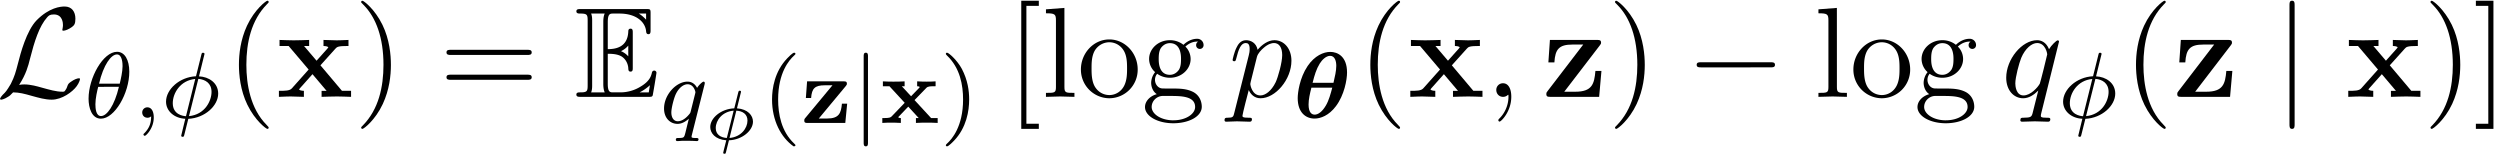 <svg xmlns="http://www.w3.org/2000/svg" xmlns:xlink="http://www.w3.org/1999/xlink" width="356" height="22" viewBox="1872.358 1483.154 212.802 13.151"><defs><path id="g1-120" d="m2.965-1.945 1.012-1.044c.128-.135.367-.135.781-.135v-.415c-.239.024-.598.024-.757.024-.072 0-.534 0-.813-.024v.415c.08 0 .215.024.215.071 0 .024-.048.072-.056.08l-.677.702-.79-.853h.24v-.415c-.462.024-.566.024-.956.024-.144 0-.614 0-.893-.024v.415h.558l1.299 1.41L1.02-.558C.933-.47.853-.414.36-.414H.223V0C.47-.024.837-.024.98-.024c.048 0 .542 0 .821.024v-.414c-.151 0-.191-.04-.23-.072l.86-.9.893.972h-.24V0c.463-.024.566-.024.957-.024.12 0 .614 0 .893.024v-.414h-.558z"/><path id="g1-122" d="M3.818-3.156c.08-.096.08-.128.08-.183 0-.2-.128-.2-.272-.2H.51L.406-2.12h.447c.056-.813.319-1.084 1.155-1.084h.662L.359-.422C.27-.32.27-.28.27-.207.271 0 .391 0 .542 0h3.22l.16-1.642h-.447c-.072.813-.247 1.267-1.267 1.267h-.702z"/><path id="g6-30" d="M3.096-3.975c.018-.072.018-.084.018-.09 0-.083-.09-.083-.107-.083-.09 0-.096.03-.126.137l-.34 1.363C1.416-2.606.495-1.83.495-1.058.496-.556.896 0 1.86.072l-.203.8c-.018.09-.06.246-.06.264 0 .083.09.083.114.083.09 0 .101-.041.12-.125.005-.024.22-.867.256-1.022 1.112-.036 2.045-.82 2.045-1.59 0-.514-.425-1.064-1.363-1.13zm-1.19 3.85C1.364-.162.963-.43.963-.969c0-.676.568-1.4 1.525-1.483zm.808-2.326c.55.03.95.305.95.843 0 .646-.544 1.399-1.53 1.482z"/><path id="g3-69" d="M2.825-3.665c.273 0 .797 0 1.179.229.523.338.567.927.567.992.01.153.01.295.196.295s.186-.153.186-.35v-2.956c0-.174 0-.349-.186-.349s-.196.164-.196.251c-.066 1.408-1.178 1.484-1.746 1.495V-6.36c0-.73.208-.73.47-.73h.523c1.473 0 2.204.752 2.27 1.505.01.087.021.25.196.25.185 0 .185-.174.185-.36v-1.418c0-.338-.022-.36-.36-.36H.524c-.197 0-.371 0-.371.197 0 .185.207.185.294.185.622 0 .666.087.666.622v5.465c0 .513-.033.622-.611.622-.164 0-.35 0-.35.186C.153 0 .328 0 .525 0h5.781c.208 0 .317 0 .35-.153A68 68 0 0 0 6.97-2.04a.193.193 0 0 0-.186-.196.2.2 0 0 0-.196.152c-.065.284-.174.742-.97 1.211a3.26 3.26 0 0 1-1.724.491h-.6c-.262 0-.47 0-.47-.73zm3.262-3.426v.524a2.8 2.8 0 0 0-.622-.524zM3.96-3.895a1.8 1.8 0 0 0 .61-.469v.917a1.7 1.7 0 0 0-.61-.437zM1.495-6.49c0-.13 0-.404-.088-.6h1.157c-.12.251-.12.611-.12.71v5.29c0 .393.076.611.12.71H1.407c.088-.197.088-.47.088-.6zM5.553-.38v-.012c.349-.174.643-.403.862-.6a19 19 0 0 0-.099.611z"/><path id="g9-40" d="M2.654 1.993c.064 0 .16 0 .16-.096 0-.032-.009-.04-.112-.144C1.61.725 1.339-.757 1.339-1.993c0-2.295.948-3.37 1.355-3.738.111-.103.12-.111.12-.15s-.032-.097-.112-.097c-.128 0-.526.407-.59.479C1.044-4.384.821-2.95.821-1.993c0 1.786.75 3.22 1.833 3.986"/><path id="g9-41" d="M2.463-1.993c0-.757-.128-1.665-.622-2.606-.39-.733-1.116-1.379-1.26-1.379-.079 0-.103.056-.103.096 0 .032 0 .048.096.144 1.116 1.06 1.37 2.518 1.37 3.745C1.945.295.997 1.38.59 1.745c-.104.104-.112.112-.112.152s.024.096.104.096c.127 0 .526-.407.59-.479C2.24.4 2.462-1.036 2.462-1.993"/><path id="g2-120" d="M3.775-2.684 5.05-4.102c.142-.153.207-.229 1.113-.229v-.513c-.382.022-.95.033-1.004.033-.273 0-.818-.022-1.124-.033v.513c.153 0 .284.022.415.098-.044.066-.044.088-.087.131l-.917 1.026-1.069-1.255h.437v-.513c-.284.011-.971.033-1.32.033s-.84-.022-1.2-.033v.513h.774L2.77-2.324 1.34-.72c-.183.207-.575.207-1.1.207V0c.382-.022.95-.033 1.004-.033.272 0 .905.022 1.123.033v-.513c-.196 0-.403-.054-.403-.12 0-.01 0-.022.076-.109L3.098-1.93l1.2 1.418h-.425V0c.283-.01.949-.033 1.309-.033.349 0 .84.022 1.2.033v-.513h-.775z"/><path id="g2-122" d="M4.898-4.375c.087-.12.11-.141.11-.24 0-.229-.153-.229-.35-.229H.655l-.131 1.91h.512c.066-1.124.404-1.517 1.528-1.517h.927L.447-.48C.35-.36.35-.338.35-.24.35 0 .491 0 .7 0h4.145l.196-2.204h-.513C4.43-1.102 4.255-.436 2.815-.436h-.939z"/><path id="g8-59" d="M2.215-.01c0-.72-.273-1.146-.699-1.146a.56.56 0 0 0-.578.578c0 .294.218.578.578.578a.57.57 0 0 0 .382-.142c.033-.022.044-.033.055-.033s.022.011.022.164c0 .807-.382 1.462-.742 1.822-.12.12-.12.142-.12.174 0 .077.054.12.109.12.12 0 .993-.84.993-2.116"/><path id="g8-112" d="M.49 1.33c-.086.372-.108.448-.588.448-.131 0-.251 0-.251.207 0 .088.054.131.142.131.294 0 .61-.032.916-.032.36 0 .731.032 1.08.032.055 0 .196 0 .196-.218 0-.12-.109-.12-.261-.12-.546 0-.546-.076-.546-.174 0-.131.458-1.91.535-2.182.142.316.447.698 1.003.698 1.266 0 2.63-1.593 2.63-3.196 0-1.026-.622-1.746-1.451-1.746-.546 0-1.07.393-1.43.818-.109-.589-.578-.818-.981-.818-.502 0-.71.426-.808.622C.48-3.83.338-3.175.338-3.142c0 .11.11.11.131.11.11 0 .12-.012.186-.252.185-.774.403-1.298.796-1.298.185 0 .338.087.338.502 0 .25-.033.37-.076.556zm1.92-4.734c.077-.294.372-.6.568-.763.382-.338.698-.415.884-.415.436 0 .698.382.698 1.026s-.36 1.898-.556 2.312C3.633-.48 3.109-.12 2.705-.12c-.72 0-.861-.905-.861-.97 0-.023 0-.045.032-.175z"/><path id="g8-113" d="M4.93-4.702c0-.043-.032-.109-.108-.109-.12 0-.557.436-.742.753-.24-.59-.665-.764-1.015-.764-1.287 0-2.629 1.615-2.629 3.197C.436-.556 1.08.12 1.876.12c.47 0 .895-.262 1.288-.655-.099.382-.459 1.855-.491 1.953-.088.306-.175.35-.786.36-.142 0-.25 0-.25.218 0 .011 0 .12.141.12.35 0 .731-.032 1.091-.032.371 0 .764.032 1.124.032.054 0 .196 0 .196-.218 0-.12-.109-.12-.284-.12-.523 0-.523-.076-.523-.174 0-.077.022-.142.043-.24zM1.91-.12c-.655 0-.7-.84-.7-1.025 0-.524.317-1.713.503-2.171.338-.808.905-1.266 1.352-1.266.71 0 .862.884.862.96 0 .066-.6 2.455-.632 2.498C3.13-.818 2.52-.12 1.909-.12"/><path id="g10-40" d="M3.61 2.618c0-.033 0-.054-.185-.24-1.363-1.374-1.712-3.436-1.712-5.105 0-1.898.414-3.797 1.756-5.16.142-.131.142-.153.142-.186 0-.076-.044-.109-.11-.109-.108 0-1.09.742-1.734 2.127-.556 1.2-.687 2.411-.687 3.328 0 .85.12 2.17.72 3.403.655 1.342 1.593 2.051 1.702 2.051.065 0 .109-.032.109-.109"/><path id="g10-41" d="M3.153-2.727c0-.851-.12-2.171-.72-3.404C1.778-7.473.84-8.18.73-8.18c-.066 0-.11.043-.11.108 0 .033 0 .055.208.251C1.9-6.742 2.52-5.007 2.52-2.727c0 1.865-.404 3.785-1.756 5.16-.142.13-.142.152-.142.185 0 .066.043.11.109.11.109 0 1.09-.743 1.734-2.128.557-1.2.688-2.41.688-3.327"/><path id="g10-61" d="M7.495-3.567c.163 0 .37 0 .37-.218s-.207-.219-.36-.219H.971c-.153 0-.36 0-.36.219s.207.218.37.218zm.01 2.116c.153 0 .36 0 .36-.218s-.207-.218-.37-.218H.982c-.164 0-.371 0-.371.218s.207.218.36.218z"/><path id="g10-91" d="M2.782 2.727v-.436H1.724V-7.745h1.058v-.437H1.287v10.91z"/><path id="g10-93" d="M1.735-8.182H.24v.437h1.058V2.29H.24v.436h1.495z"/><path id="g10-103" d="M2.422-1.876c-.95 0-.95-1.091-.95-1.342 0-.295.012-.644.175-.917.088-.13.338-.436.775-.436.949 0 .949 1.091.949 1.342 0 .294-.011.644-.175.916-.087.131-.338.437-.774.437m-1.266.425c0-.044 0-.294.186-.513.425.306.873.339 1.08.339 1.014 0 1.767-.753 1.767-1.593 0-.404-.174-.807-.447-1.058.393-.371.785-.426.982-.426a.4.4 0 0 1 .109.011c-.12.044-.175.164-.175.295a.31.31 0 0 0 .317.316.314.314 0 0 0 .316-.327.534.534 0 0 0-.556-.535c-.219 0-.699.066-1.157.513a1.82 1.82 0 0 0-1.156-.393c-1.015 0-1.767.753-1.767 1.593 0 .48.24.894.512 1.124A1.5 1.5 0 0 0 .83-1.2c0 .338.142.753.48.97C.655-.043.305.426.305.863c0 .785 1.08 1.385 2.411 1.385 1.288 0 2.422-.556 2.422-1.407 0-.382-.153-.938-.709-1.244-.578-.305-1.21-.305-1.876-.305-.273 0-.742 0-.818-.011-.35-.044-.579-.382-.579-.73m1.571 3.447C1.625 1.996.873 1.44.873.862c0-.502.414-.906.894-.938h.644c.938 0 2.16 0 2.16.938 0 .589-.775 1.134-1.844 1.134"/><path id="g10-108" d="m1.93-7.57-1.57.12v.337c.764 0 .85.077.85.611v5.673c0 .49-.12.49-.85.49V0c.36-.01.938-.033 1.21-.033S2.379-.01 2.783 0v-.338c-.731 0-.851 0-.851-.491z"/><path id="g10-111" d="M5.138-2.335c0-1.396-1.09-2.552-2.41-2.552-1.364 0-2.423 1.189-2.423 2.552A2.435 2.435 0 0 0 2.716.12a2.43 2.43 0 0 0 2.422-2.455M2.728-.153c-.47 0-.95-.229-1.244-.73-.273-.48-.273-1.146-.273-1.539 0-.425 0-1.014.262-1.494a1.46 1.46 0 0 1 1.243-.731c.48 0 .95.24 1.233.709s.284 1.102.284 1.516c0 .393 0 .982-.24 1.462-.24.49-.72.807-1.266.807"/><path id="g0-18" d="M4.59-3.858c0-1.362-.804-1.745-1.426-1.745-.566 0-1.33.319-1.929 1.203C.55-3.38.391-2.12.391-1.666c0 1.18.645 1.738 1.434 1.738.51 0 1.22-.255 1.817-1.052.718-.949.949-2.256.949-2.878m-2.932.885c.16-.645.319-1.171.606-1.634.19-.31.534-.661.884-.661.415 0 .526.47.526.853 0 .422-.12.932-.239 1.442zm1.674.415c-.128.486-.287 1.084-.542 1.514-.32.55-.67.781-.957.781-.263 0-.518-.2-.518-.86 0-.455.112-.917.24-1.435z"/><path id="g7-18" d="M3.818-3.913c0-.997-.383-1.698-1.044-1.698C1.586-5.611.35-3.395.35-1.618.35-.853.614.08 1.403.08c1.163 0 2.415-2.16 2.415-3.993M1.243-2.901c.375-1.61 1.028-2.487 1.523-2.487.478 0 .478.853.478 1.004 0 .447-.144 1.092-.24 1.483zm1.69.27C2.558-1.027 1.905-.142 1.411-.142c-.43 0-.478-.638-.478-1.005 0-.502.15-1.147.239-1.482z"/><path id="g7-30" d="M3.682-5.428c0-.095-.087-.103-.127-.103-.104 0-.112.048-.144.175L2.957-3.53c-1.41.064-2.55 1.124-2.55 2.16C.406-.574 1.1.048 2.047.088c-.063.247-.12.502-.183.749-.096.374-.167.67-.167.693 0 .008 0 .096.12.096.103 0 .11-.04.15-.191l.335-1.34c1.412-.07 2.544-1.115 2.544-2.15 0-.917-.805-1.435-1.634-1.467zm-.526 2.12c.59.048 1.124.367 1.124 1.108 0 .757-.55 1.929-1.92 2.065zM2.104-.128C1.85-.143.98-.27.98-1.235c0-.853.638-1.945 1.913-2.065z"/><path id="g7-59" d="M1.49-.12c0 .52-.11.973-.605 1.467-.032.024-.048.04-.048.08 0 .063.064.111.12.111.095 0 .757-.63.757-1.562 0-.51-.192-.86-.542-.86a.43.43 0 0 0-.439.438c0 .223.152.446.447.446a.43.43 0 0 0 .31-.12"/><path id="g7-113" d="M3.794-3.284a.5.5 0 0 0 .016-.12c0-.047-.032-.11-.104-.11-.096 0-.422.31-.55.533-.088-.175-.327-.534-.82-.534-.95 0-1.993 1.108-1.993 2.288C.343-.4.877.08 1.49.08c.399 0 .726-.231.965-.439C2.447-.335 2.2.67 2.168.805c-.12.462-.12.47-.622.478-.095 0-.2 0-.2.152 0 .047.04.111.12.111.104 0 .287-.016.391-.024h.422c.638 0 .782.024.845.024.032 0 .152 0 .152-.151 0-.112-.112-.112-.208-.112-.382 0-.382-.048-.382-.12 0-.007 0-.047.032-.167zM2.614-.988c-.032.12-.032.143-.167.295-.415.486-.765.55-.933.55-.366 0-.55-.335-.55-.75 0-.374.216-1.227.39-1.578.232-.486.623-.82.99-.82.533 0 .669.621.669.677 0 .032-.016.087-.024.127z"/><path id="g4-106" d="M1.355-5.675c0-.127 0-.303-.183-.303s-.184.176-.184.303V1.69c0 .127 0 .303.184.303s.183-.176.183-.303z"/><path id="g5-0" d="M7.19-2.51c.185 0 .38 0 .38-.217s-.195-.218-.38-.218H1.286c-.185 0-.382 0-.382.218s.197.218.382.218z"/><path id="g5-76" d="M1.964-1.015c.589-.916.774-1.614.916-2.192.382-1.506.796-2.815 1.473-3.568.13-.141.218-.24.567-.24.753 0 .775.753.775.906 0 .196-.055.349-.055.404 0 .076.065.076.076.076.175 0 .47-.12.742-.316.197-.153.295-.262.295-.71 0-.589-.306-1.036-.917-1.036-.349 0-1.309.087-2.378 1.167-.873.895-1.385 2.859-1.593 3.677-.196.752-.283 1.09-.61 1.745-.077.131-.36.611-.513.753C.447-.076.338.12.338.175.338.196.36.24.436.24.48.24.71.196.993.01c.185-.108.207-.13.458-.392.545.011.927.11 1.614.306.557.152 1.113.316 1.67.316.883 0 1.778-.665 2.127-1.145.218-.295.283-.568.283-.6 0-.077-.065-.077-.076-.077-.174 0-.436.12-.622.251-.294.186-.316.251-.382.436-.054.175-.12.262-.163.328-.087.13-.098.13-.262.13-.524 0-1.07-.163-1.79-.36-.305-.087-.905-.261-1.45-.261-.142 0-.295.01-.436.043"/><path id="g5-106" d="M1.735-7.79c0-.195 0-.392-.219-.392s-.218.197-.218.393V2.335c0 .196 0 .392.218.392s.219-.196.219-.392z"/></defs><g id="page1"><use xlink:href="#g5-76" x="1872.02" y="1491.398"/><use xlink:href="#g7-18" x="1879.544" y="1493.175"/><use xlink:href="#g7-59" x="1883.73" y="1493.175"/><use xlink:href="#g7-30" x="1886.082" y="1493.175"/><use xlink:href="#g10-40" x="1891.614" y="1491.398"/><use xlink:href="#g2-120" x="1895.857" y="1491.398"/><use xlink:href="#g10-41" x="1902.478" y="1491.398"/><use xlink:href="#g10-61" x="1909.751" y="1491.398"/><use xlink:href="#g3-69" x="1921.266" y="1491.398"/><use xlink:href="#g7-113" x="1928.538" y="1493.618"/><use xlink:href="#g6-30" x="1932.319" y="1495.024"/><use xlink:href="#g9-40" x="1937.253" y="1493.618"/><use xlink:href="#g1-122" x="1940.547" y="1493.618"/><use xlink:href="#g4-106" x="1944.886" y="1493.618"/><use xlink:href="#g1-120" x="1947.238" y="1493.618"/><use xlink:href="#g9-41" x="1952.391" y="1493.618"/><use xlink:href="#g10-91" x="1958.001" y="1491.398"/><use xlink:href="#g10-108" x="1961.031" y="1491.398"/><use xlink:href="#g10-111" x="1964.061" y="1491.398"/><use xlink:href="#g10-103" x="1969.516" y="1491.398"/><use xlink:href="#g8-112" x="1976.94" y="1491.398"/><use xlink:href="#g0-18" x="1982.429" y="1493.175"/><use xlink:href="#g10-40" x="1987.922" y="1491.398"/><use xlink:href="#g2-120" x="1992.165" y="1491.398"/><use xlink:href="#g8-59" x="1998.786" y="1491.398"/><use xlink:href="#g2-122" x="2003.634" y="1491.398"/><use xlink:href="#g10-41" x="2009.21" y="1491.398"/><use xlink:href="#g5-0" x="2015.877" y="1491.398"/><use xlink:href="#g10-108" x="2026.786" y="1491.398"/><use xlink:href="#g10-111" x="2029.816" y="1491.398"/><use xlink:href="#g10-103" x="2035.271" y="1491.398"/><use xlink:href="#g8-113" x="2042.695" y="1491.398"/><use xlink:href="#g7-30" x="2047.565" y="1493.175"/><use xlink:href="#g10-40" x="2053.097" y="1491.398"/><use xlink:href="#g2-122" x="2057.339" y="1491.398"/><use xlink:href="#g5-106" x="2065.945" y="1491.398"/><use xlink:href="#g2-120" x="2072.006" y="1491.398"/><use xlink:href="#g10-41" x="2078.627" y="1491.398"/><use xlink:href="#g10-93" x="2082.869" y="1491.398"/></g><script type="text/ecmascript">if(window.parent.postMessage)window.parent.postMessage(&quot;6.15685|267|16.5|&quot;+window.location,&quot;*&quot;);</script></svg>